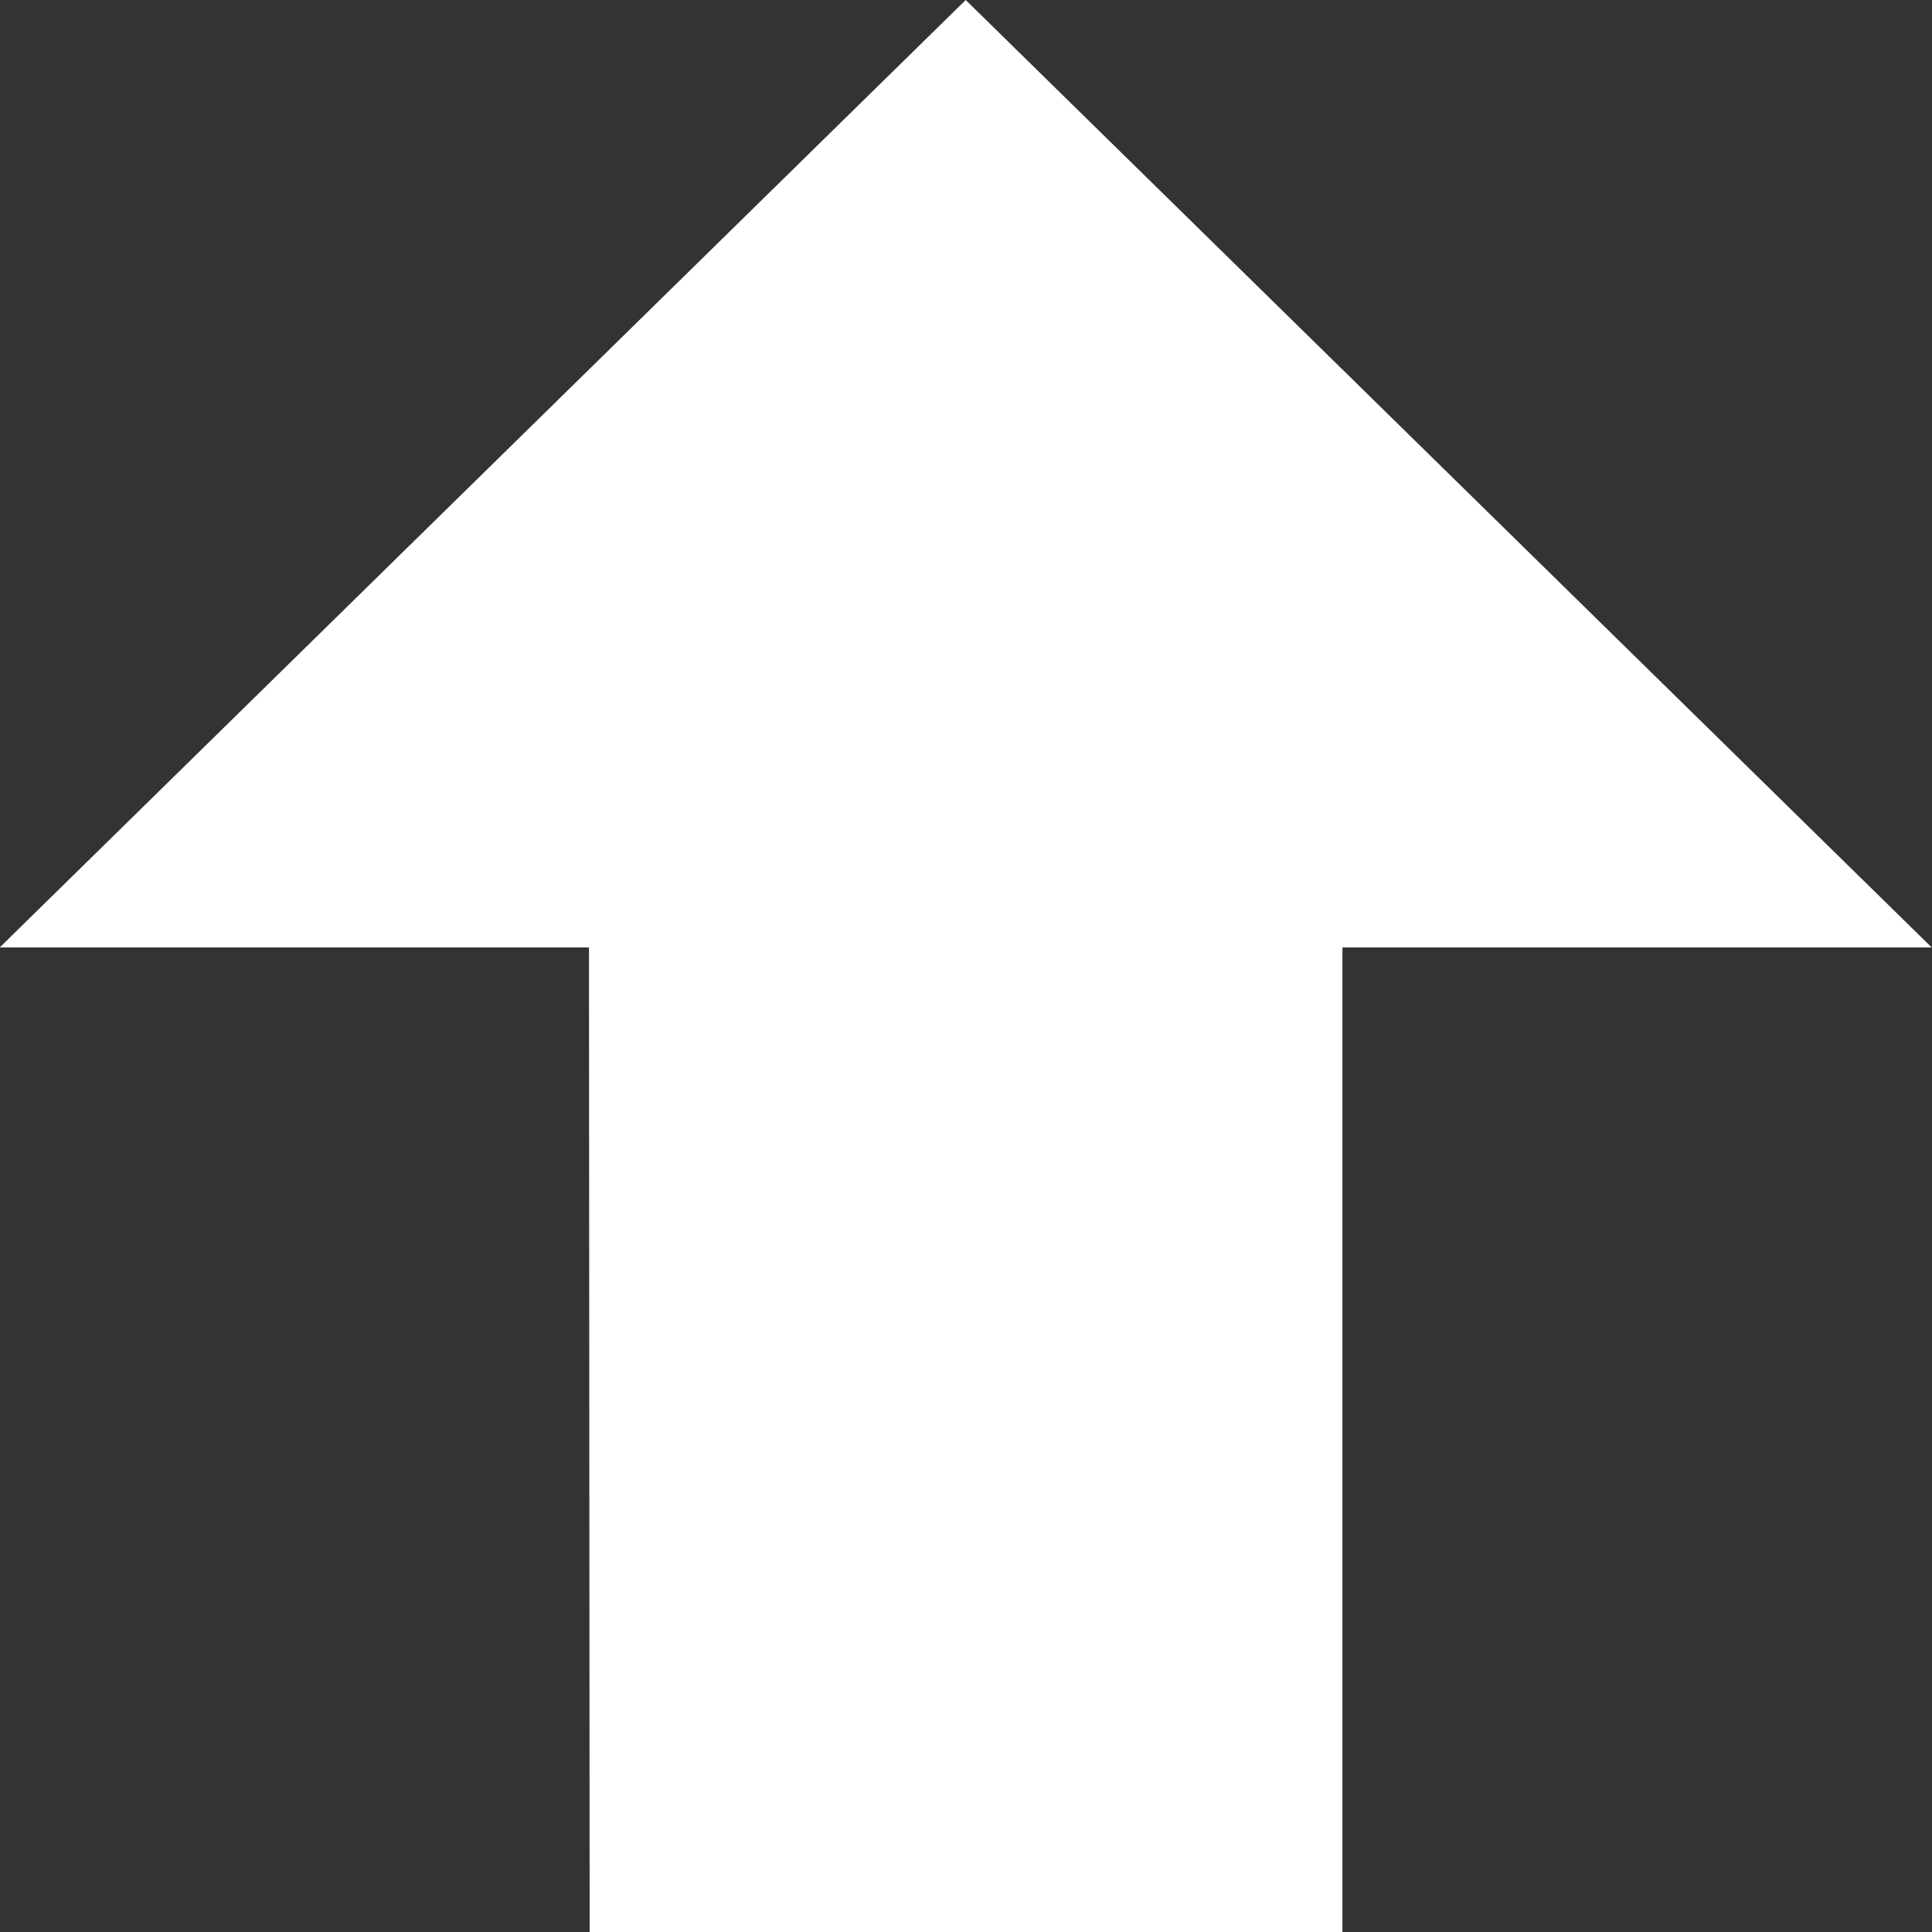 <svg xmlns="http://www.w3.org/2000/svg" viewBox="0 0 20 20">
  <rect x="0" y="0" width="20" height="20" fill="#333333" stroke="none"/>
  <defs>
    <style>
      .cls-1 {
        fill: #fff;
      }
    </style>
  </defs>
  <path id="パス_130" data-name="パス 130" class="cls-1" d="M10.094-5.02h7.793V-15.212h6.1l-10-9.808-10,9.808h6.1Z" transform="translate(-3.99 25.02)"/>
</svg>
